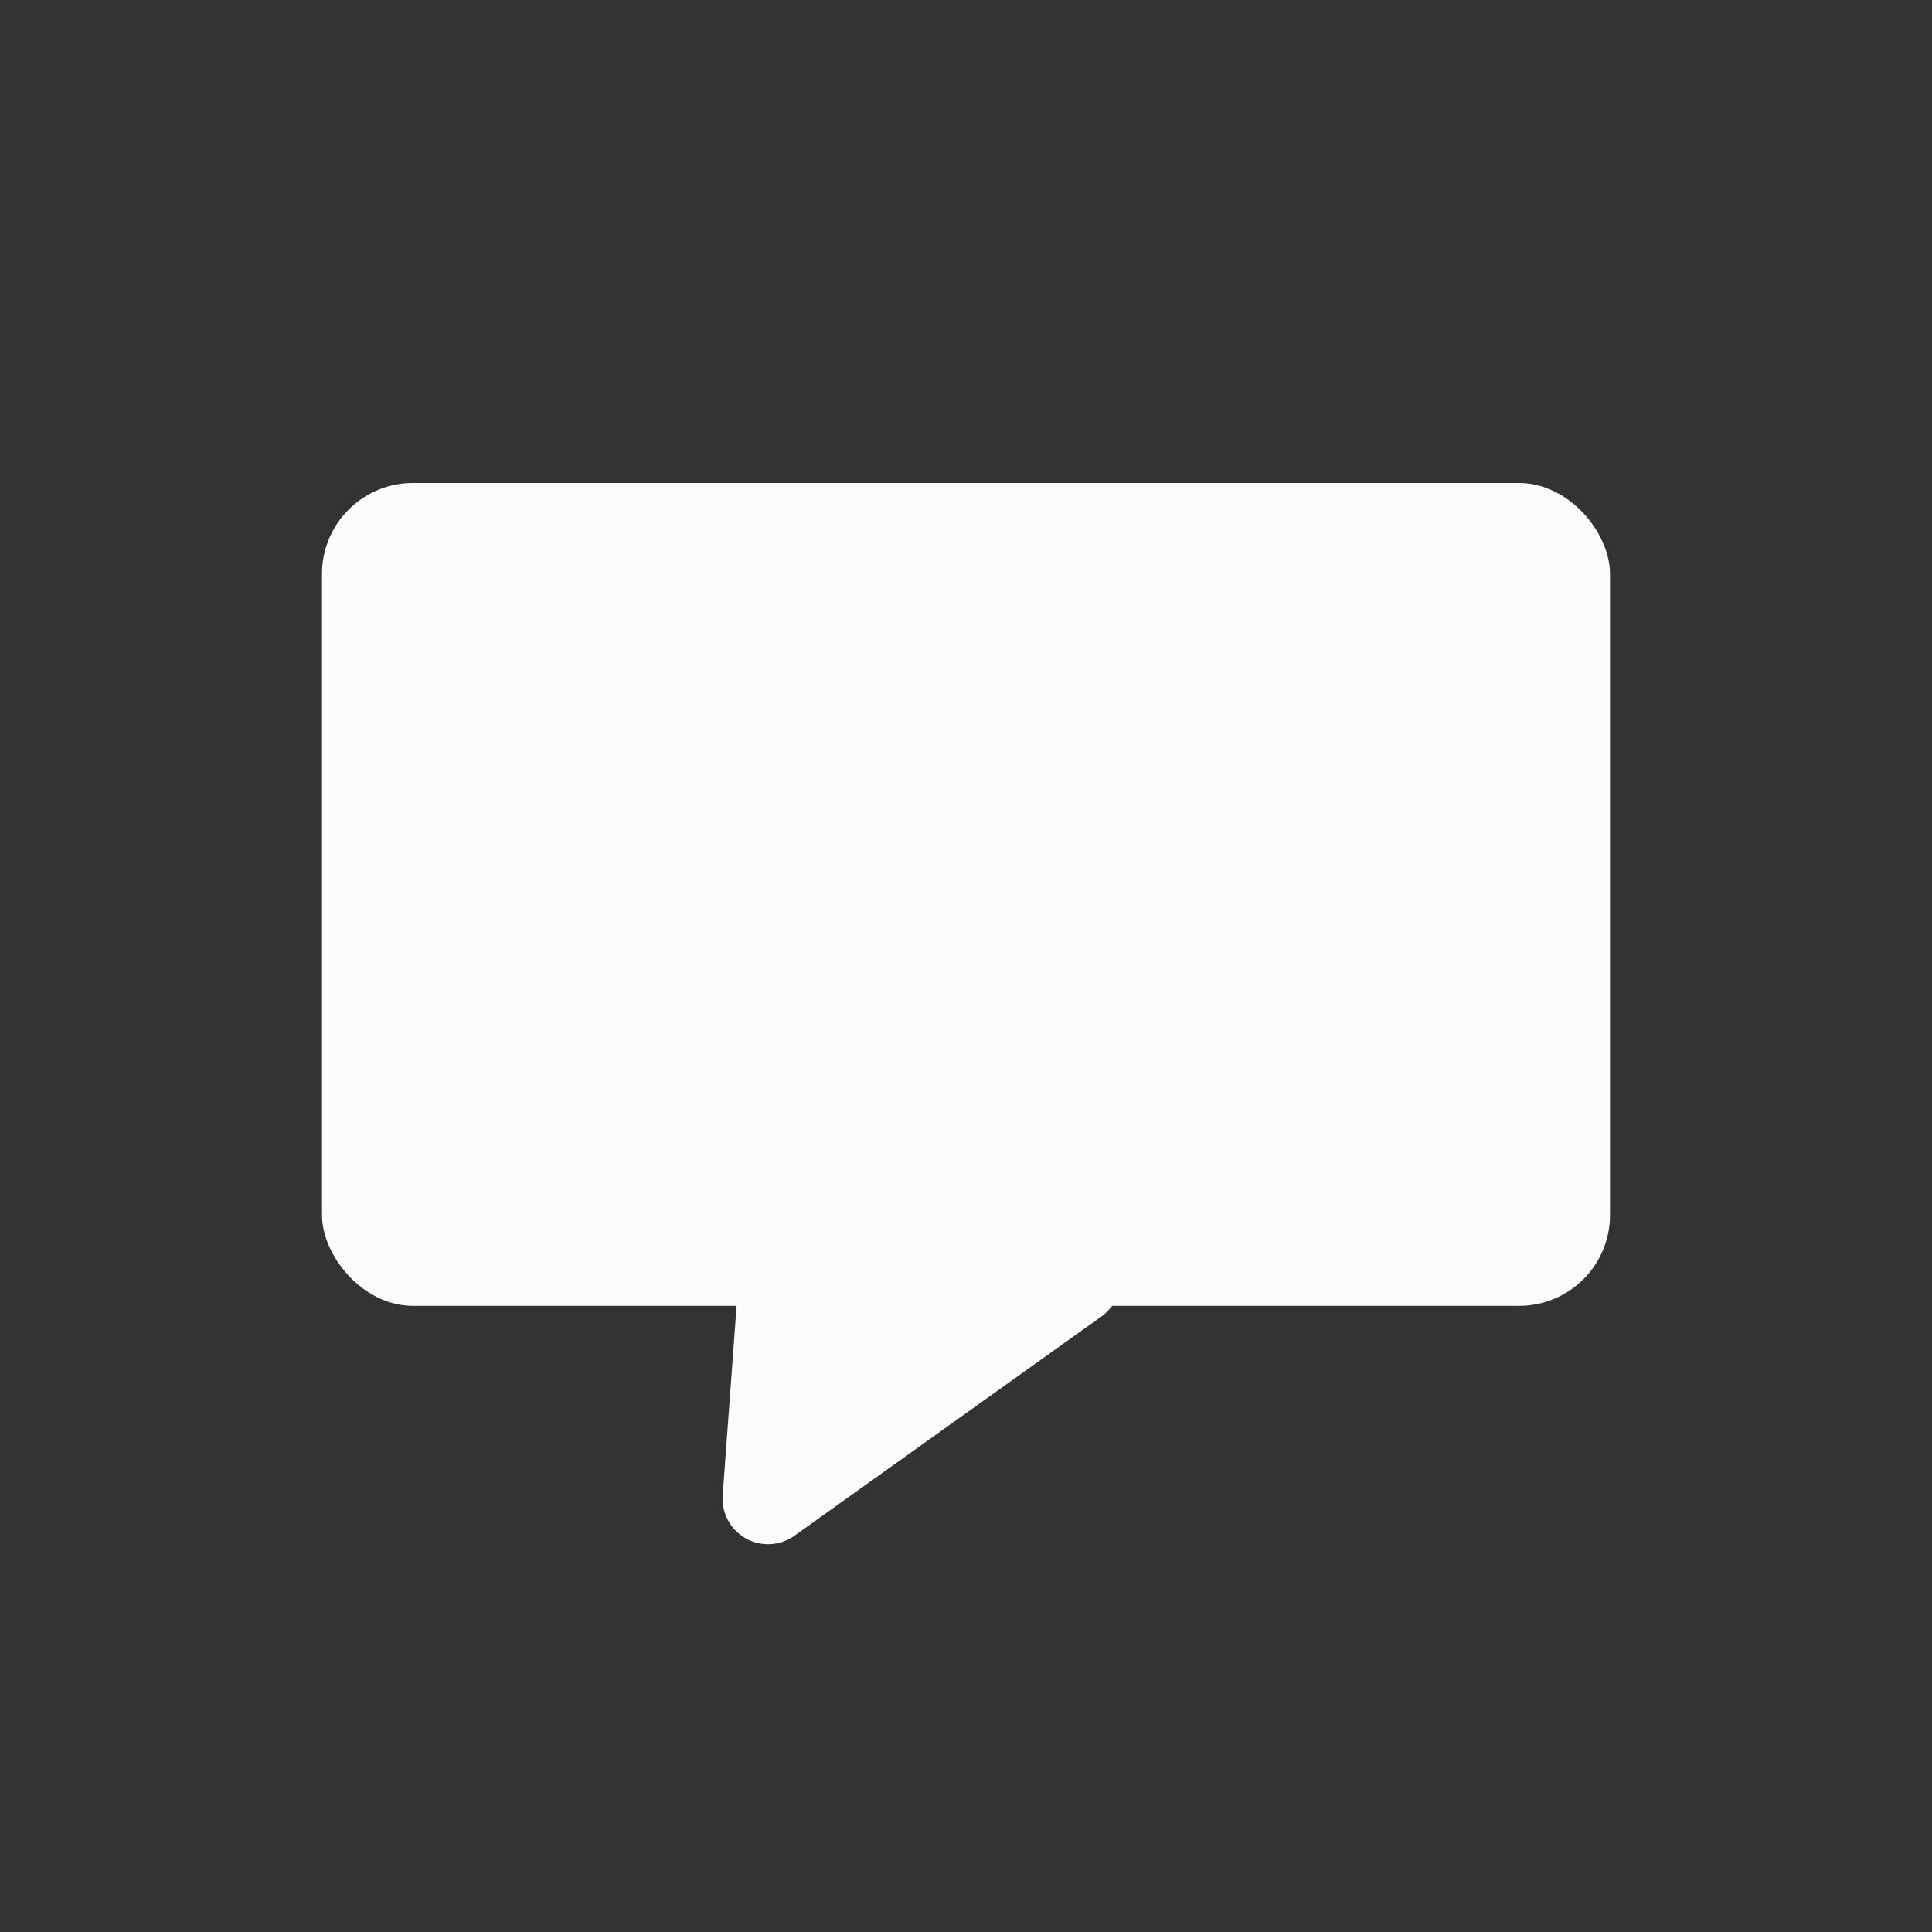 <svg viewBox="0 0 24 24" fill="currentColor" width="44" height="44" data-ux="Icon" class="x-el x-el-svg c2-1 c2-2 c2-1m c2-r c2-u c2-3 c2-4 c2-5 c2-6 c2-7 c2-8" style="color: rgb(251, 251, 251);"><rect x="0" y="0" width="24" height="24" fill="#333333" stroke="none"/><g fill="currentColor"><rect x="4" y="6" width="16" height="10.222" rx="1.129"></rect><path d="M8.977 18.578l.2-2.722a.564.564 0 01.564-.523h3.61c.548 0 .774.705.327 1.024l-3.81 2.721a.564.564 0 01-.89-.5z"></path></g></svg>